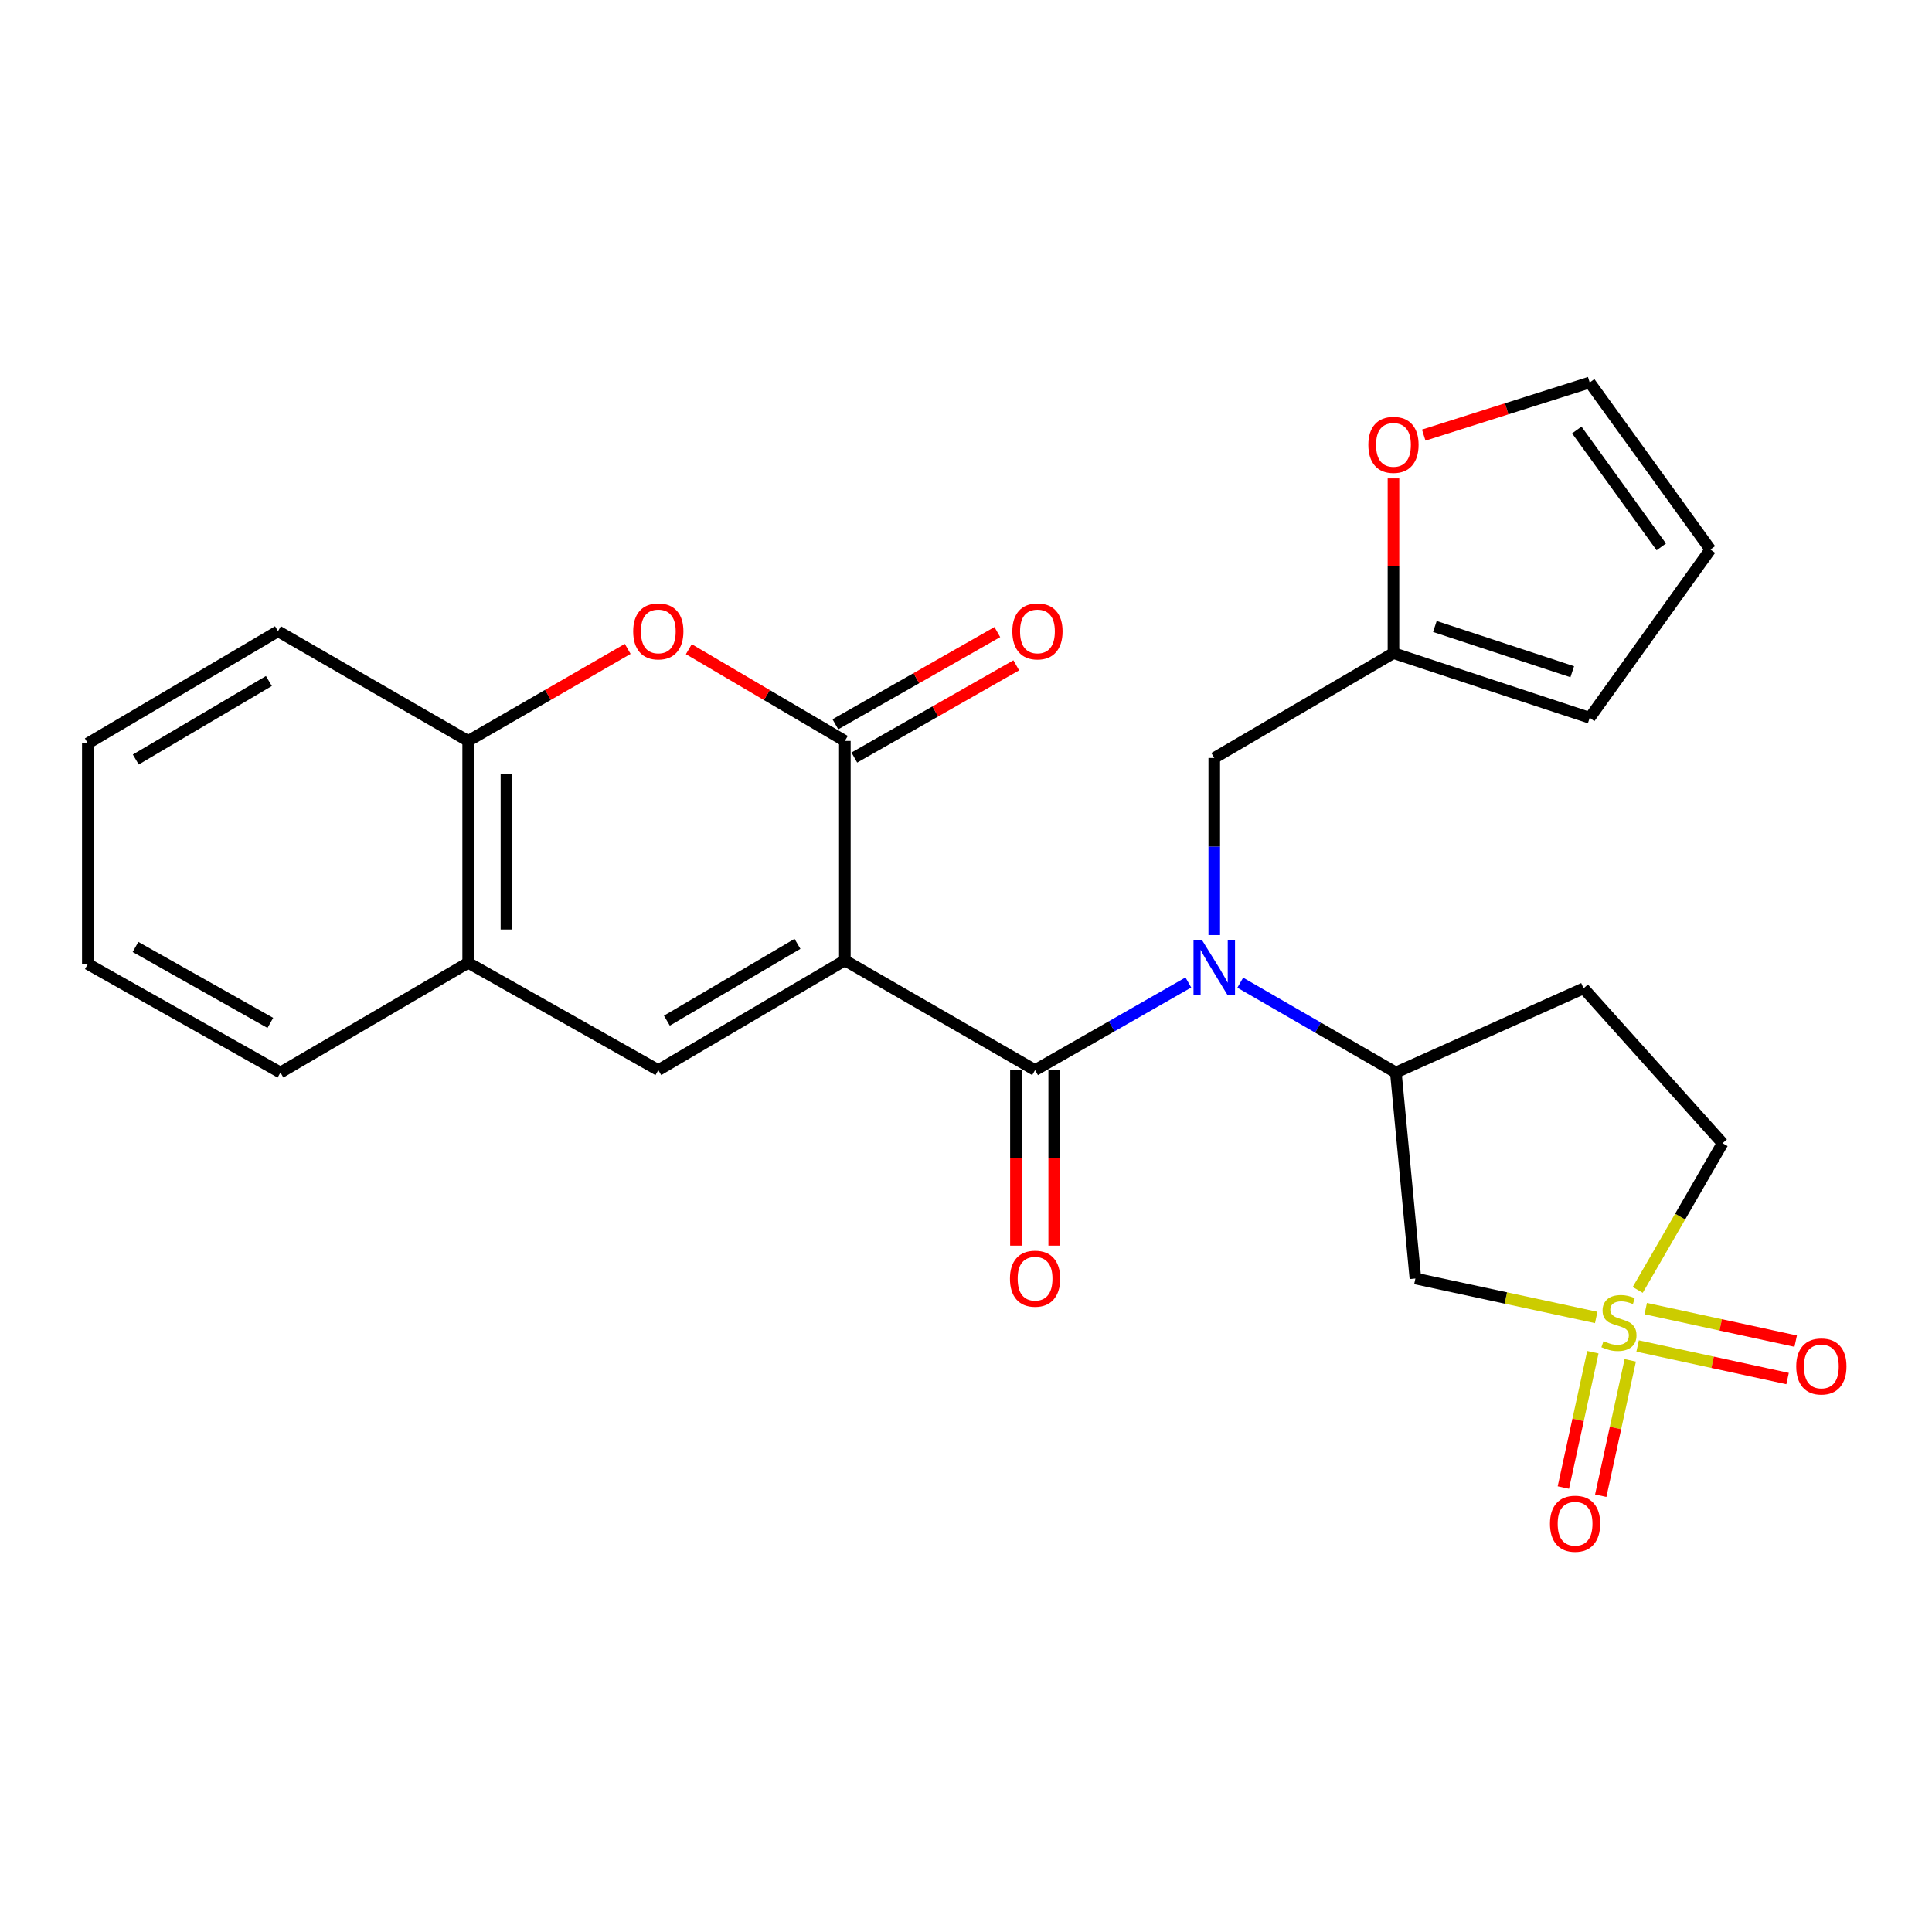 <?xml version='1.0' encoding='iso-8859-1'?>
<svg version='1.1' baseProfile='full'
              xmlns='http://www.w3.org/2000/svg'
                      xmlns:rdkit='http://www.rdkit.org/xml'
                      xmlns:xlink='http://www.w3.org/1999/xlink'
                  xml:space='preserve'
width='1000px' height='1000px' viewBox='0 0 1000 1000'>
<!-- END OF HEADER -->
<rect style='opacity:1.0;fill:#FFFFFF;stroke:none' width='1000' height='1000' x='0' y='0'> </rect>
<path class='bond-1' d='M 437.293,497.088 L 535.75,553.876' style='fill:none;fill-rule:evenodd;stroke:#000000;stroke-width:6px;stroke-linecap:butt;stroke-linejoin:miter;stroke-opacity:1' />
<path class='bond-2' d='M 437.293,497.088 L 437.293,383.501' style='fill:none;fill-rule:evenodd;stroke:#000000;stroke-width:6px;stroke-linecap:butt;stroke-linejoin:miter;stroke-opacity:1' />
<path class='bond-3' d='M 437.293,497.088 L 340.739,553.876' style='fill:none;fill-rule:evenodd;stroke:#000000;stroke-width:6px;stroke-linecap:butt;stroke-linejoin:miter;stroke-opacity:1' />
<path class='bond-3' d='M 412.769,488.534 L 345.181,528.286' style='fill:none;fill-rule:evenodd;stroke:#000000;stroke-width:6px;stroke-linecap:butt;stroke-linejoin:miter;stroke-opacity:1' />
<path class='bond-0' d='M 826.192,681.925 L 779.401,671.839' style='fill:none;fill-rule:evenodd;stroke:#CCCC00;stroke-width:6px;stroke-linecap:butt;stroke-linejoin:miter;stroke-opacity:1' />
<path class='bond-0' d='M 779.401,671.839 L 732.61,661.752' style='fill:none;fill-rule:evenodd;stroke:#000000;stroke-width:6px;stroke-linecap:butt;stroke-linejoin:miter;stroke-opacity:1' />
<path class='bond-12' d='M 824.465,699.898 L 816.826,734.925' style='fill:none;fill-rule:evenodd;stroke:#CCCC00;stroke-width:6px;stroke-linecap:butt;stroke-linejoin:miter;stroke-opacity:1' />
<path class='bond-12' d='M 816.826,734.925 L 809.187,769.953' style='fill:none;fill-rule:evenodd;stroke:#FF0000;stroke-width:6px;stroke-linecap:butt;stroke-linejoin:miter;stroke-opacity:1' />
<path class='bond-12' d='M 843.816,704.118 L 836.177,739.145' style='fill:none;fill-rule:evenodd;stroke:#CCCC00;stroke-width:6px;stroke-linecap:butt;stroke-linejoin:miter;stroke-opacity:1' />
<path class='bond-12' d='M 836.177,739.145 L 828.538,774.173' style='fill:none;fill-rule:evenodd;stroke:#FF0000;stroke-width:6px;stroke-linecap:butt;stroke-linejoin:miter;stroke-opacity:1' />
<path class='bond-13' d='M 847.627,696.693 L 886.438,705.115' style='fill:none;fill-rule:evenodd;stroke:#CCCC00;stroke-width:6px;stroke-linecap:butt;stroke-linejoin:miter;stroke-opacity:1' />
<path class='bond-13' d='M 886.438,705.115 L 925.25,713.537' style='fill:none;fill-rule:evenodd;stroke:#FF0000;stroke-width:6px;stroke-linecap:butt;stroke-linejoin:miter;stroke-opacity:1' />
<path class='bond-13' d='M 851.827,677.337 L 890.638,685.759' style='fill:none;fill-rule:evenodd;stroke:#CCCC00;stroke-width:6px;stroke-linecap:butt;stroke-linejoin:miter;stroke-opacity:1' />
<path class='bond-13' d='M 890.638,685.759 L 929.45,694.181' style='fill:none;fill-rule:evenodd;stroke:#FF0000;stroke-width:6px;stroke-linecap:butt;stroke-linejoin:miter;stroke-opacity:1' />
<path class='bond-28' d='M 847.683,667.665 L 869.646,629.696' style='fill:none;fill-rule:evenodd;stroke:#CCCC00;stroke-width:6px;stroke-linecap:butt;stroke-linejoin:miter;stroke-opacity:1' />
<path class='bond-28' d='M 869.646,629.696 L 891.608,591.728' style='fill:none;fill-rule:evenodd;stroke:#000000;stroke-width:6px;stroke-linecap:butt;stroke-linejoin:miter;stroke-opacity:1' />
<path class='bond-4' d='M 535.75,553.876 L 575.418,531.202' style='fill:none;fill-rule:evenodd;stroke:#000000;stroke-width:6px;stroke-linecap:butt;stroke-linejoin:miter;stroke-opacity:1' />
<path class='bond-4' d='M 575.418,531.202 L 615.086,508.528' style='fill:none;fill-rule:evenodd;stroke:#0000FF;stroke-width:6px;stroke-linecap:butt;stroke-linejoin:miter;stroke-opacity:1' />
<path class='bond-15' d='M 525.847,553.876 L 525.847,599.306' style='fill:none;fill-rule:evenodd;stroke:#000000;stroke-width:6px;stroke-linecap:butt;stroke-linejoin:miter;stroke-opacity:1' />
<path class='bond-15' d='M 525.847,599.306 L 525.847,644.736' style='fill:none;fill-rule:evenodd;stroke:#FF0000;stroke-width:6px;stroke-linecap:butt;stroke-linejoin:miter;stroke-opacity:1' />
<path class='bond-15' d='M 545.653,553.876 L 545.653,599.306' style='fill:none;fill-rule:evenodd;stroke:#000000;stroke-width:6px;stroke-linecap:butt;stroke-linejoin:miter;stroke-opacity:1' />
<path class='bond-15' d='M 545.653,599.306 L 545.653,644.736' style='fill:none;fill-rule:evenodd;stroke:#FF0000;stroke-width:6px;stroke-linecap:butt;stroke-linejoin:miter;stroke-opacity:1' />
<path class='bond-5' d='M 437.293,383.501 L 396.916,359.758' style='fill:none;fill-rule:evenodd;stroke:#000000;stroke-width:6px;stroke-linecap:butt;stroke-linejoin:miter;stroke-opacity:1' />
<path class='bond-5' d='M 396.916,359.758 L 356.539,336.015' style='fill:none;fill-rule:evenodd;stroke:#FF0000;stroke-width:6px;stroke-linecap:butt;stroke-linejoin:miter;stroke-opacity:1' />
<path class='bond-17' d='M 442.194,392.106 L 484.105,368.237' style='fill:none;fill-rule:evenodd;stroke:#000000;stroke-width:6px;stroke-linecap:butt;stroke-linejoin:miter;stroke-opacity:1' />
<path class='bond-17' d='M 484.105,368.237 L 526.016,344.367' style='fill:none;fill-rule:evenodd;stroke:#FF0000;stroke-width:6px;stroke-linecap:butt;stroke-linejoin:miter;stroke-opacity:1' />
<path class='bond-17' d='M 432.392,374.896 L 474.303,351.026' style='fill:none;fill-rule:evenodd;stroke:#000000;stroke-width:6px;stroke-linecap:butt;stroke-linejoin:miter;stroke-opacity:1' />
<path class='bond-17' d='M 474.303,351.026 L 516.214,327.156' style='fill:none;fill-rule:evenodd;stroke:#FF0000;stroke-width:6px;stroke-linecap:butt;stroke-linejoin:miter;stroke-opacity:1' />
<path class='bond-8' d='M 340.739,553.876 L 242.326,498.321' style='fill:none;fill-rule:evenodd;stroke:#000000;stroke-width:6px;stroke-linecap:butt;stroke-linejoin:miter;stroke-opacity:1' />
<path class='bond-7' d='M 641.95,508.63 L 682.219,531.88' style='fill:none;fill-rule:evenodd;stroke:#0000FF;stroke-width:6px;stroke-linecap:butt;stroke-linejoin:miter;stroke-opacity:1' />
<path class='bond-7' d='M 682.219,531.88 L 722.487,555.131' style='fill:none;fill-rule:evenodd;stroke:#000000;stroke-width:6px;stroke-linecap:butt;stroke-linejoin:miter;stroke-opacity:1' />
<path class='bond-11' d='M 628.497,483.989 L 628.497,438.157' style='fill:none;fill-rule:evenodd;stroke:#0000FF;stroke-width:6px;stroke-linecap:butt;stroke-linejoin:miter;stroke-opacity:1' />
<path class='bond-11' d='M 628.497,438.157 L 628.497,392.326' style='fill:none;fill-rule:evenodd;stroke:#000000;stroke-width:6px;stroke-linecap:butt;stroke-linejoin:miter;stroke-opacity:1' />
<path class='bond-26' d='M 324.899,335.863 L 283.612,359.682' style='fill:none;fill-rule:evenodd;stroke:#FF0000;stroke-width:6px;stroke-linecap:butt;stroke-linejoin:miter;stroke-opacity:1' />
<path class='bond-26' d='M 283.612,359.682 L 242.326,383.501' style='fill:none;fill-rule:evenodd;stroke:#000000;stroke-width:6px;stroke-linecap:butt;stroke-linejoin:miter;stroke-opacity:1' />
<path class='bond-6' d='M 732.61,661.752 L 722.487,555.131' style='fill:none;fill-rule:evenodd;stroke:#000000;stroke-width:6px;stroke-linecap:butt;stroke-linejoin:miter;stroke-opacity:1' />
<path class='bond-14' d='M 722.487,555.131 L 819.657,511.569' style='fill:none;fill-rule:evenodd;stroke:#000000;stroke-width:6px;stroke-linecap:butt;stroke-linejoin:miter;stroke-opacity:1' />
<path class='bond-9' d='M 242.326,498.321 L 242.326,383.501' style='fill:none;fill-rule:evenodd;stroke:#000000;stroke-width:6px;stroke-linecap:butt;stroke-linejoin:miter;stroke-opacity:1' />
<path class='bond-9' d='M 262.131,481.098 L 262.131,400.724' style='fill:none;fill-rule:evenodd;stroke:#000000;stroke-width:6px;stroke-linecap:butt;stroke-linejoin:miter;stroke-opacity:1' />
<path class='bond-22' d='M 242.326,498.321 L 145.155,555.131' style='fill:none;fill-rule:evenodd;stroke:#000000;stroke-width:6px;stroke-linecap:butt;stroke-linejoin:miter;stroke-opacity:1' />
<path class='bond-23' d='M 242.326,383.501 L 143.879,326.724' style='fill:none;fill-rule:evenodd;stroke:#000000;stroke-width:6px;stroke-linecap:butt;stroke-linejoin:miter;stroke-opacity:1' />
<path class='bond-10' d='M 721.255,338.047 L 628.497,392.326' style='fill:none;fill-rule:evenodd;stroke:#000000;stroke-width:6px;stroke-linecap:butt;stroke-linejoin:miter;stroke-opacity:1' />
<path class='bond-18' d='M 721.255,338.047 L 721.255,292.837' style='fill:none;fill-rule:evenodd;stroke:#000000;stroke-width:6px;stroke-linecap:butt;stroke-linejoin:miter;stroke-opacity:1' />
<path class='bond-18' d='M 721.255,292.837 L 721.255,247.627' style='fill:none;fill-rule:evenodd;stroke:#FF0000;stroke-width:6px;stroke-linecap:butt;stroke-linejoin:miter;stroke-opacity:1' />
<path class='bond-19' d='M 721.255,338.047 L 822.826,371.519' style='fill:none;fill-rule:evenodd;stroke:#000000;stroke-width:6px;stroke-linecap:butt;stroke-linejoin:miter;stroke-opacity:1' />
<path class='bond-19' d='M 742.69,324.256 L 813.79,347.687' style='fill:none;fill-rule:evenodd;stroke:#000000;stroke-width:6px;stroke-linecap:butt;stroke-linejoin:miter;stroke-opacity:1' />
<path class='bond-16' d='M 819.657,511.569 L 891.608,591.728' style='fill:none;fill-rule:evenodd;stroke:#000000;stroke-width:6px;stroke-linecap:butt;stroke-linejoin:miter;stroke-opacity:1' />
<path class='bond-20' d='M 736.919,225.207 L 779.872,211.596' style='fill:none;fill-rule:evenodd;stroke:#FF0000;stroke-width:6px;stroke-linecap:butt;stroke-linejoin:miter;stroke-opacity:1' />
<path class='bond-20' d='M 779.872,211.596 L 822.826,197.986' style='fill:none;fill-rule:evenodd;stroke:#000000;stroke-width:6px;stroke-linecap:butt;stroke-linejoin:miter;stroke-opacity:1' />
<path class='bond-21' d='M 822.826,371.519 L 885.303,284.427' style='fill:none;fill-rule:evenodd;stroke:#000000;stroke-width:6px;stroke-linecap:butt;stroke-linejoin:miter;stroke-opacity:1' />
<path class='bond-29' d='M 822.826,197.986 L 885.303,284.427' style='fill:none;fill-rule:evenodd;stroke:#000000;stroke-width:6px;stroke-linecap:butt;stroke-linejoin:miter;stroke-opacity:1' />
<path class='bond-29' d='M 816.146,222.554 L 859.879,283.063' style='fill:none;fill-rule:evenodd;stroke:#000000;stroke-width:6px;stroke-linecap:butt;stroke-linejoin:miter;stroke-opacity:1' />
<path class='bond-24' d='M 145.155,555.131 L 45.455,498.97' style='fill:none;fill-rule:evenodd;stroke:#000000;stroke-width:6px;stroke-linecap:butt;stroke-linejoin:miter;stroke-opacity:1' />
<path class='bond-24' d='M 139.921,529.45 L 70.13,490.137' style='fill:none;fill-rule:evenodd;stroke:#000000;stroke-width:6px;stroke-linecap:butt;stroke-linejoin:miter;stroke-opacity:1' />
<path class='bond-27' d='M 143.879,326.724 L 45.455,384.767' style='fill:none;fill-rule:evenodd;stroke:#000000;stroke-width:6px;stroke-linecap:butt;stroke-linejoin:miter;stroke-opacity:1' />
<path class='bond-27' d='M 139.176,352.491 L 70.279,393.121' style='fill:none;fill-rule:evenodd;stroke:#000000;stroke-width:6px;stroke-linecap:butt;stroke-linejoin:miter;stroke-opacity:1' />
<path class='bond-25' d='M 45.455,498.97 L 45.455,384.767' style='fill:none;fill-rule:evenodd;stroke:#000000;stroke-width:6px;stroke-linecap:butt;stroke-linejoin:miter;stroke-opacity:1' />
<path  class='atom-1' d='M 829.967 694.183
Q 830.287 694.303, 831.607 694.863
Q 832.927 695.423, 834.367 695.783
Q 835.847 696.103, 837.287 696.103
Q 839.967 696.103, 841.527 694.823
Q 843.087 693.503, 843.087 691.223
Q 843.087 689.663, 842.287 688.703
Q 841.527 687.743, 840.327 687.223
Q 839.127 686.703, 837.127 686.103
Q 834.607 685.343, 833.087 684.623
Q 831.607 683.903, 830.527 682.383
Q 829.487 680.863, 829.487 678.303
Q 829.487 674.743, 831.887 672.543
Q 834.327 670.343, 839.127 670.343
Q 842.407 670.343, 846.127 671.903
L 845.207 674.983
Q 841.807 673.583, 839.247 673.583
Q 836.487 673.583, 834.967 674.743
Q 833.447 675.863, 833.487 677.823
Q 833.487 679.343, 834.247 680.263
Q 835.047 681.183, 836.167 681.703
Q 837.327 682.223, 839.247 682.823
Q 841.807 683.623, 843.327 684.423
Q 844.847 685.223, 845.927 686.863
Q 847.047 688.463, 847.047 691.223
Q 847.047 695.143, 844.407 697.263
Q 841.807 699.343, 837.447 699.343
Q 834.927 699.343, 833.007 698.783
Q 831.127 698.263, 828.887 697.343
L 829.967 694.183
' fill='#CCCC00'/>
<path  class='atom-5' d='M 622.237 486.702
L 631.517 501.702
Q 632.437 503.182, 633.917 505.862
Q 635.397 508.542, 635.477 508.702
L 635.477 486.702
L 639.237 486.702
L 639.237 515.022
L 635.357 515.022
L 625.397 498.622
Q 624.237 496.702, 622.997 494.502
Q 621.797 492.302, 621.437 491.622
L 621.437 515.022
L 617.757 515.022
L 617.757 486.702
L 622.237 486.702
' fill='#0000FF'/>
<path  class='atom-6' d='M 327.739 326.804
Q 327.739 320.004, 331.099 316.204
Q 334.459 312.404, 340.739 312.404
Q 347.019 312.404, 350.379 316.204
Q 353.739 320.004, 353.739 326.804
Q 353.739 333.684, 350.339 337.604
Q 346.939 341.484, 340.739 341.484
Q 334.499 341.484, 331.099 337.604
Q 327.739 333.724, 327.739 326.804
M 340.739 338.284
Q 345.059 338.284, 347.379 335.404
Q 349.739 332.484, 349.739 326.804
Q 349.739 321.244, 347.379 318.444
Q 345.059 315.604, 340.739 315.604
Q 336.419 315.604, 334.059 318.404
Q 331.739 321.204, 331.739 326.804
Q 331.739 332.524, 334.059 335.404
Q 336.419 338.284, 340.739 338.284
' fill='#FF0000'/>
<path  class='atom-13' d='M 802.256 788.678
Q 802.256 781.878, 805.616 778.078
Q 808.976 774.278, 815.256 774.278
Q 821.536 774.278, 824.896 778.078
Q 828.256 781.878, 828.256 788.678
Q 828.256 795.558, 824.856 799.478
Q 821.456 803.358, 815.256 803.358
Q 809.016 803.358, 805.616 799.478
Q 802.256 795.598, 802.256 788.678
M 815.256 800.158
Q 819.576 800.158, 821.896 797.278
Q 824.256 794.358, 824.256 788.678
Q 824.256 783.118, 821.896 780.318
Q 819.576 777.478, 815.256 777.478
Q 810.936 777.478, 808.576 780.278
Q 806.256 783.078, 806.256 788.678
Q 806.256 794.398, 808.576 797.278
Q 810.936 800.158, 815.256 800.158
' fill='#FF0000'/>
<path  class='atom-14' d='M 929.729 707.276
Q 929.729 700.476, 933.089 696.676
Q 936.449 692.876, 942.729 692.876
Q 949.009 692.876, 952.369 696.676
Q 955.729 700.476, 955.729 707.276
Q 955.729 714.156, 952.329 718.076
Q 948.929 721.956, 942.729 721.956
Q 936.489 721.956, 933.089 718.076
Q 929.729 714.196, 929.729 707.276
M 942.729 718.756
Q 947.049 718.756, 949.369 715.876
Q 951.729 712.956, 951.729 707.276
Q 951.729 701.716, 949.369 698.916
Q 947.049 696.076, 942.729 696.076
Q 938.409 696.076, 936.049 698.876
Q 933.729 701.676, 933.729 707.276
Q 933.729 712.996, 936.049 715.876
Q 938.409 718.756, 942.729 718.756
' fill='#FF0000'/>
<path  class='atom-16' d='M 522.75 661.832
Q 522.75 655.032, 526.11 651.232
Q 529.47 647.432, 535.75 647.432
Q 542.03 647.432, 545.39 651.232
Q 548.75 655.032, 548.75 661.832
Q 548.75 668.712, 545.35 672.632
Q 541.95 676.512, 535.75 676.512
Q 529.51 676.512, 526.11 672.632
Q 522.75 668.752, 522.75 661.832
M 535.75 673.312
Q 540.07 673.312, 542.39 670.432
Q 544.75 667.512, 544.75 661.832
Q 544.75 656.272, 542.39 653.472
Q 540.07 650.632, 535.75 650.632
Q 531.43 650.632, 529.07 653.432
Q 526.75 656.232, 526.75 661.832
Q 526.75 667.552, 529.07 670.432
Q 531.43 673.312, 535.75 673.312
' fill='#FF0000'/>
<path  class='atom-18' d='M 523.983 326.804
Q 523.983 320.004, 527.343 316.204
Q 530.703 312.404, 536.983 312.404
Q 543.263 312.404, 546.623 316.204
Q 549.983 320.004, 549.983 326.804
Q 549.983 333.684, 546.583 337.604
Q 543.183 341.484, 536.983 341.484
Q 530.743 341.484, 527.343 337.604
Q 523.983 333.724, 523.983 326.804
M 536.983 338.284
Q 541.303 338.284, 543.623 335.404
Q 545.983 332.484, 545.983 326.804
Q 545.983 321.244, 543.623 318.444
Q 541.303 315.604, 536.983 315.604
Q 532.663 315.604, 530.303 318.404
Q 527.983 321.204, 527.983 326.804
Q 527.983 332.524, 530.303 335.404
Q 532.663 338.284, 536.983 338.284
' fill='#FF0000'/>
<path  class='atom-19' d='M 708.255 230.25
Q 708.255 223.45, 711.615 219.65
Q 714.975 215.85, 721.255 215.85
Q 727.535 215.85, 730.895 219.65
Q 734.255 223.45, 734.255 230.25
Q 734.255 237.13, 730.855 241.05
Q 727.455 244.93, 721.255 244.93
Q 715.015 244.93, 711.615 241.05
Q 708.255 237.17, 708.255 230.25
M 721.255 241.73
Q 725.575 241.73, 727.895 238.85
Q 730.255 235.93, 730.255 230.25
Q 730.255 224.69, 727.895 221.89
Q 725.575 219.05, 721.255 219.05
Q 716.935 219.05, 714.575 221.85
Q 712.255 224.65, 712.255 230.25
Q 712.255 235.97, 714.575 238.85
Q 716.935 241.73, 721.255 241.73
' fill='#FF0000'/>
</svg>
